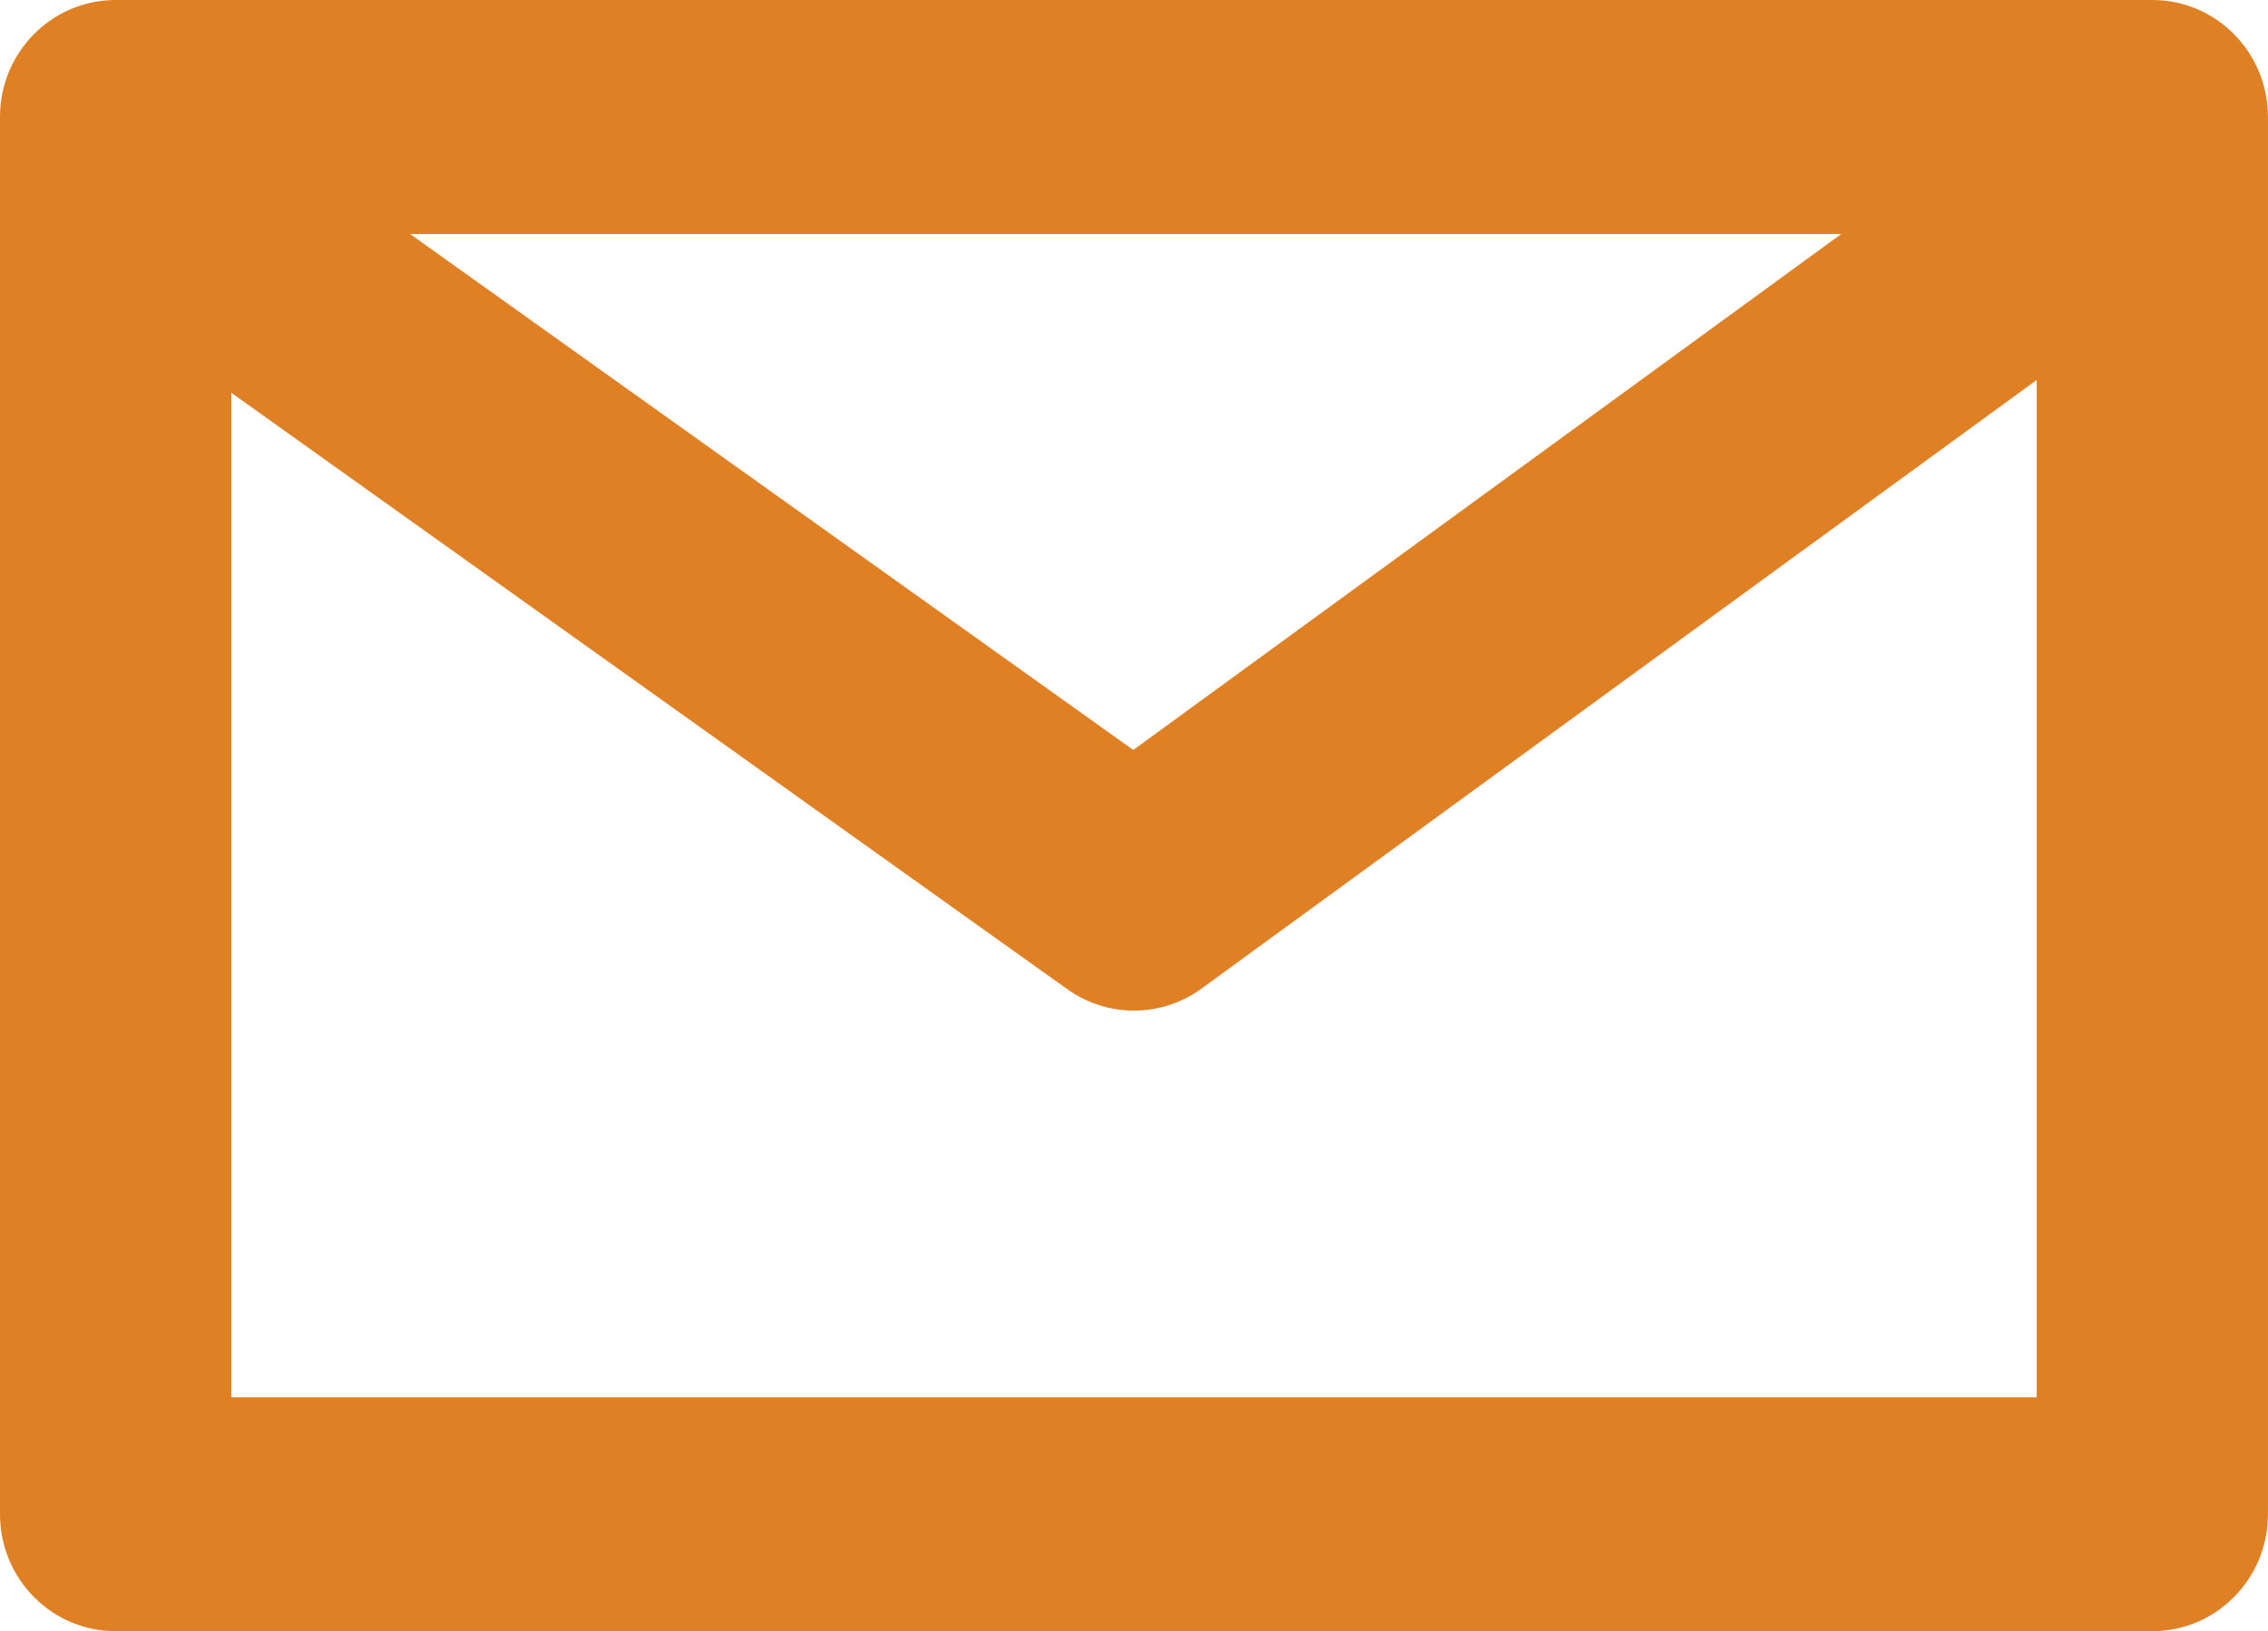 <?xml version="1.0" encoding="UTF-8"?><svg id="_レイヤー_2" xmlns="http://www.w3.org/2000/svg" width="57" height="41" viewBox="0 0 57 41"><defs><style>.cls-1{fill:#df8024;stroke-width:0px;}</style></defs><g id="flow"><path class="cls-1" d="m54.094,0H2.906C1.301,0,0,1.316,0,2.94v35.119c0,1.624,1.301,2.94,2.906,2.94h51.187c1.606,0,2.906-1.316,2.906-2.94V2.94c0-1.624-1.301-2.94-2.906-2.94Zm-7.817,5.881l-17.795,12.969L10.305,5.881h35.972ZM5.813,35.119V9.872l21.011,14.991c.503.358,1.089.538,1.676.538.596,0,1.192-.185,1.699-.555l20.988-15.296v25.57H5.813Z"/></g></svg>